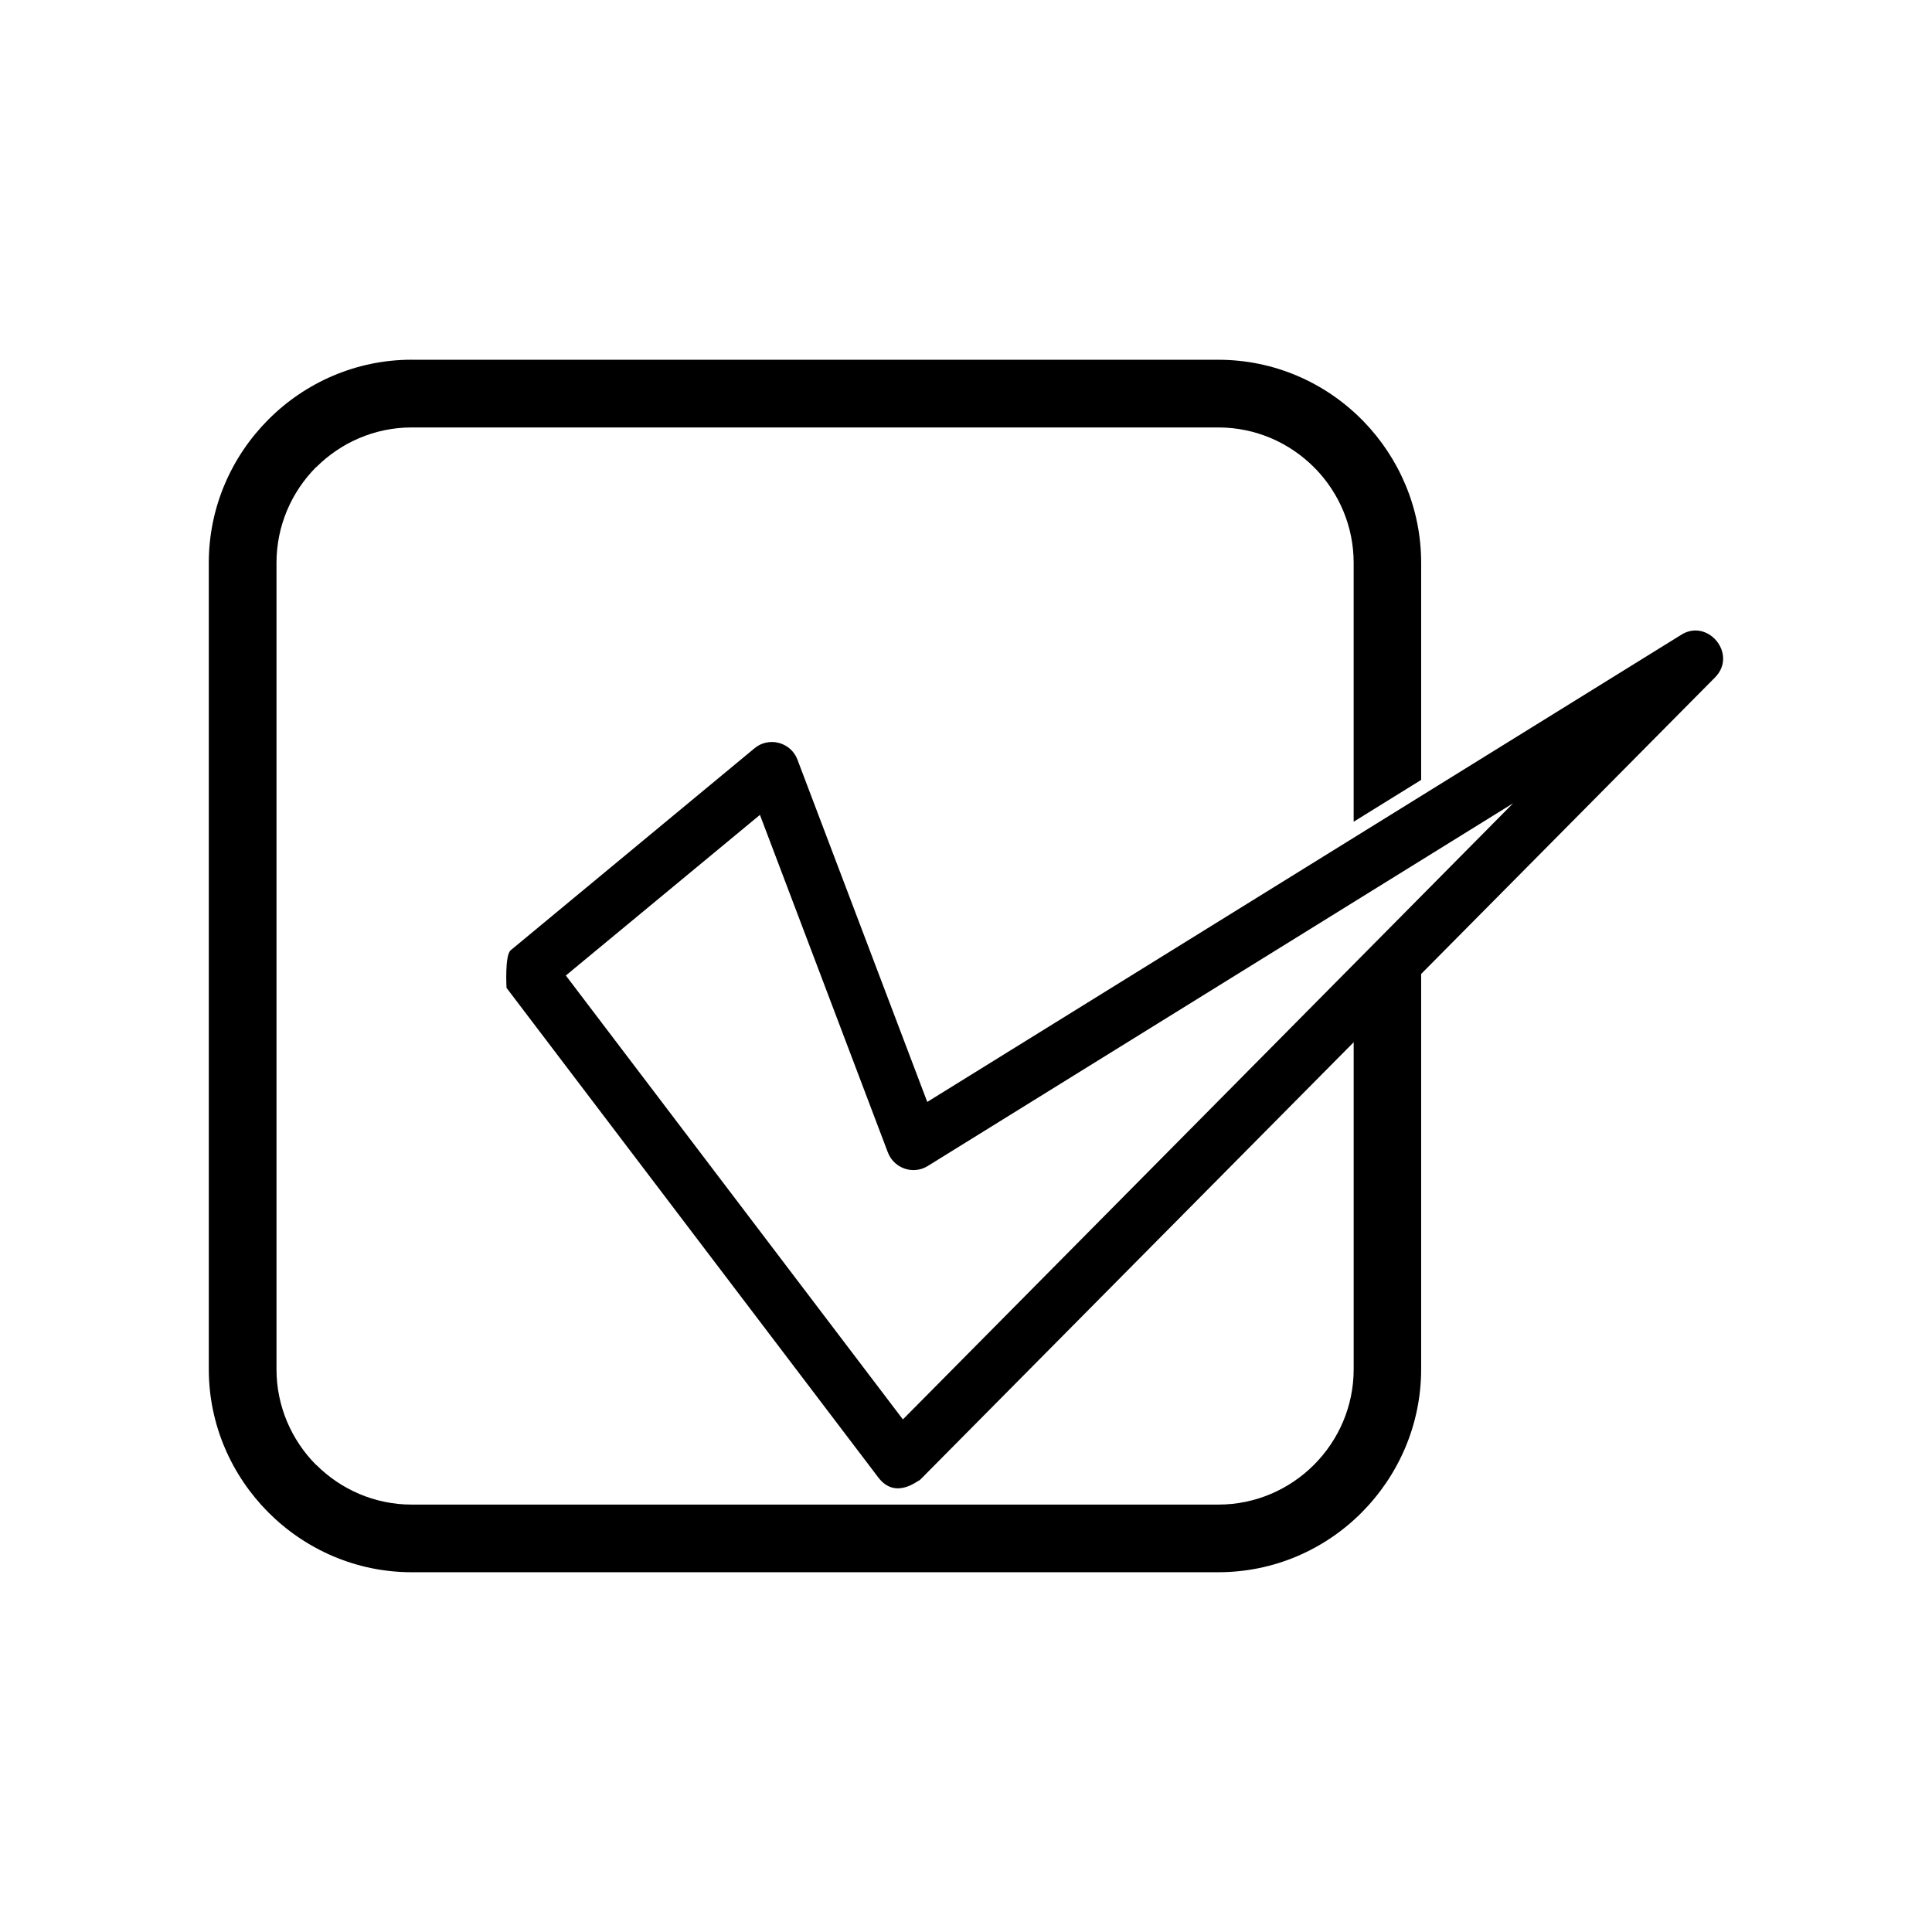 <?xml version="1.0" encoding="UTF-8"?>
<!-- Uploaded to: ICON Repo, www.svgrepo.com, Generator: ICON Repo Mixer Tools -->
<svg fill="#000000" width="800px" height="800px" version="1.1" viewBox="144 144 512 512" xmlns="http://www.w3.org/2000/svg">
 <path d="m345.39 359.95-51.438 42.57 89.324 117.64 161.72-163.29-155.12 96.125c-3.375 2.117-7.859 1.059-9.977-2.367-0.25-0.453-0.504-0.906-0.656-1.359zm-92.297-120.61h213.77c14.812 0 28.266 6.047 37.988 15.82l0.504 0.504c9.422 9.723 15.266 22.973 15.266 37.484v57.535l-17.887 11.082v-68.617c0-9.672-3.879-18.488-10.125-24.938-0.152-0.102-0.301-0.25-0.402-0.402-6.5-6.5-15.469-10.531-25.34-10.531h-213.77c-9.824 0-18.793 4.031-25.293 10.531h-0.051c-6.449 6.5-10.48 15.469-10.48 25.34v213.71c0 9.875 4.031 18.844 10.48 25.34h0.051c6.5 6.5 15.469 10.531 25.293 10.531h213.77c9.875 0 18.844-4.031 25.34-10.531 6.5-6.5 10.531-15.469 10.531-25.34v-86.656l-115.02 116.08c-0.301-0.152-6.297 5.34-10.934-0.707l-98.547-129.78s-0.504-8.664 1.109-9.977l64.59-53.504c3.777-3.176 9.621-1.664 11.387 2.973l34.41 90.734 199.56-123.64c7.152-4.836 15.316 4.938 9.219 11.133l-77.891 78.594v104.74c0 14.762-6.047 28.215-15.77 37.988-9.723 9.773-23.176 15.82-37.988 15.82h-213.77c-14.711 0-28.164-6.047-37.938-15.82l-0.051-0.051c-9.723-9.773-15.77-23.176-15.77-37.938v-213.71c0-14.762 6.047-28.215 15.82-37.988l0.051-0.051c9.723-9.723 23.176-15.77 37.887-15.77z"/>
</svg>